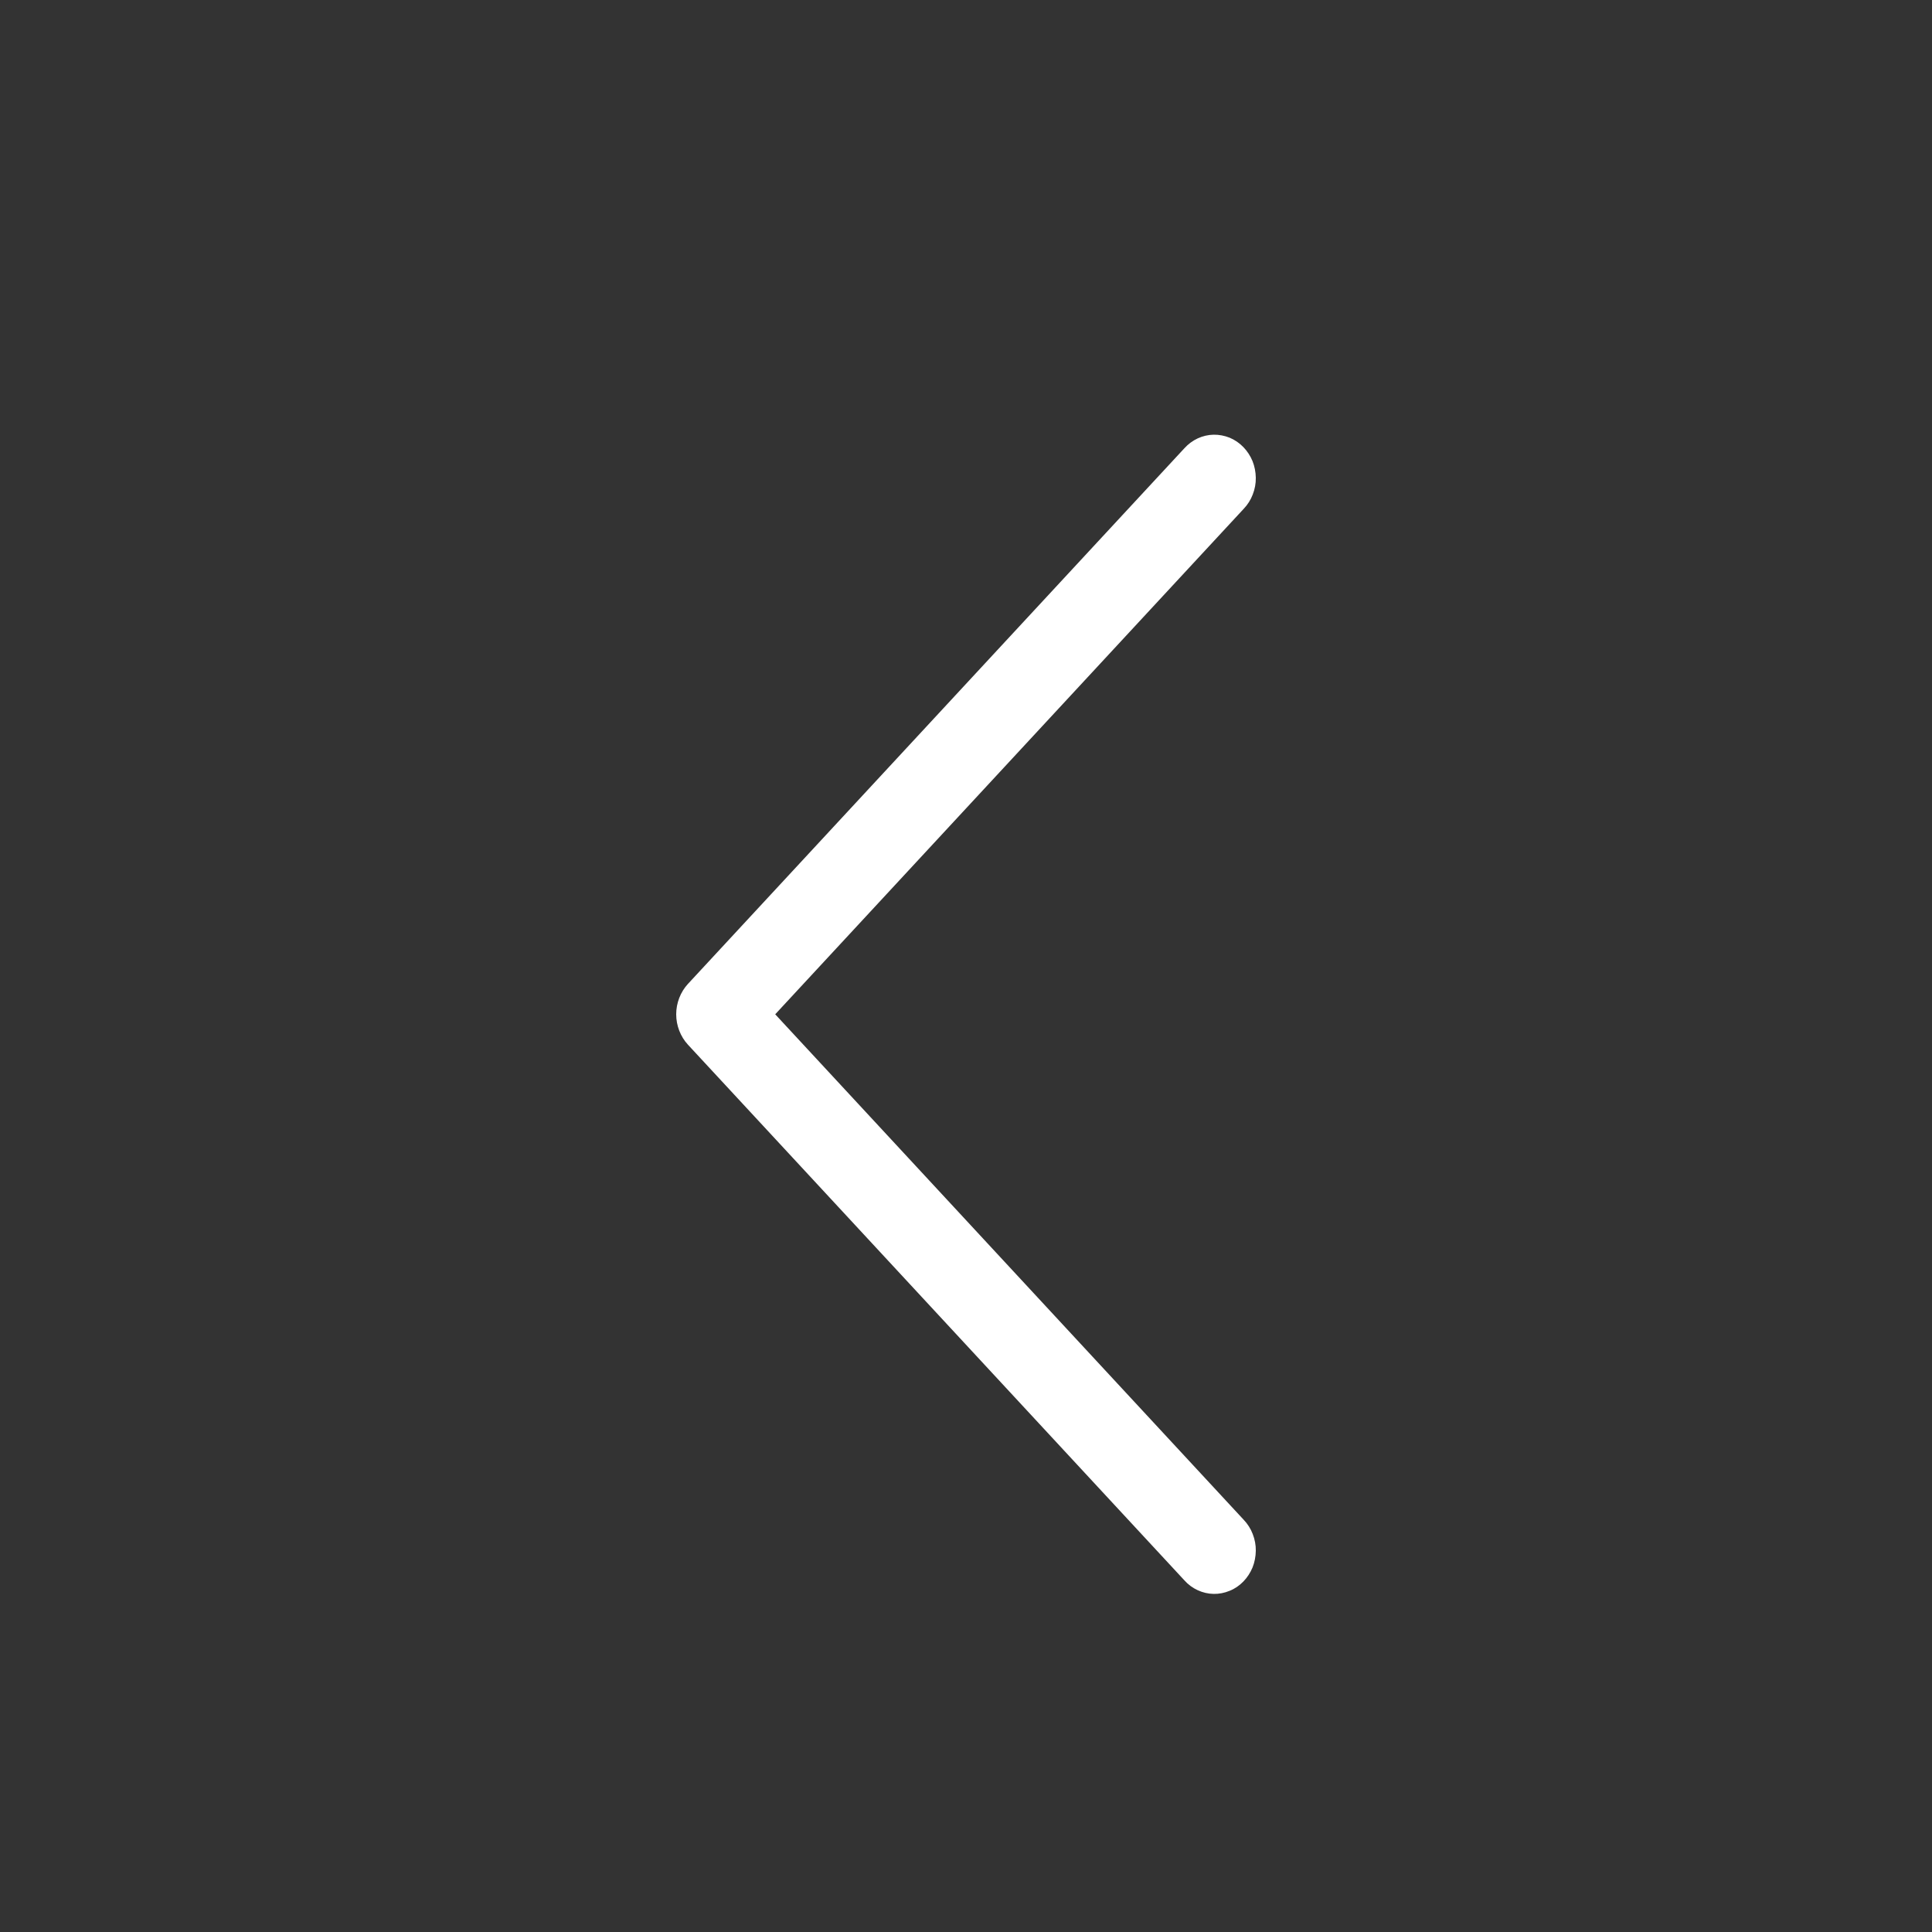 <svg xmlns="http://www.w3.org/2000/svg" width="20" height="20" viewBox="0 0 20 20" fill="none">
  <rect x="0" y="0" width="20" height="20" fill="#333333" stroke="none"/>
  <path d="M8.025 10.5L12.875 5.267C12.915 5.225 12.947 5.175 12.968 5.12C12.99 5.064 13.001 5.005 13 4.946C12.999 4.887 12.988 4.828 12.966 4.773C12.943 4.718 12.911 4.669 12.87 4.627C12.83 4.586 12.782 4.553 12.729 4.531C12.676 4.51 12.62 4.499 12.563 4.5C12.507 4.501 12.451 4.514 12.399 4.538C12.347 4.562 12.3 4.597 12.261 4.64L7.121 10.186C7.044 10.27 7 10.383 7 10.5C7 10.617 7.044 10.73 7.121 10.814L12.261 16.36C12.3 16.404 12.347 16.438 12.399 16.462C12.451 16.486 12.507 16.499 12.563 16.5C12.62 16.501 12.676 16.49 12.729 16.468C12.782 16.447 12.83 16.414 12.87 16.373C12.911 16.331 12.943 16.282 12.966 16.227C12.988 16.172 12.999 16.113 13 16.054C13.001 15.995 12.99 15.936 12.968 15.88C12.947 15.825 12.915 15.775 12.875 15.733L8.025 10.5Z" fill="white"/>
</svg>